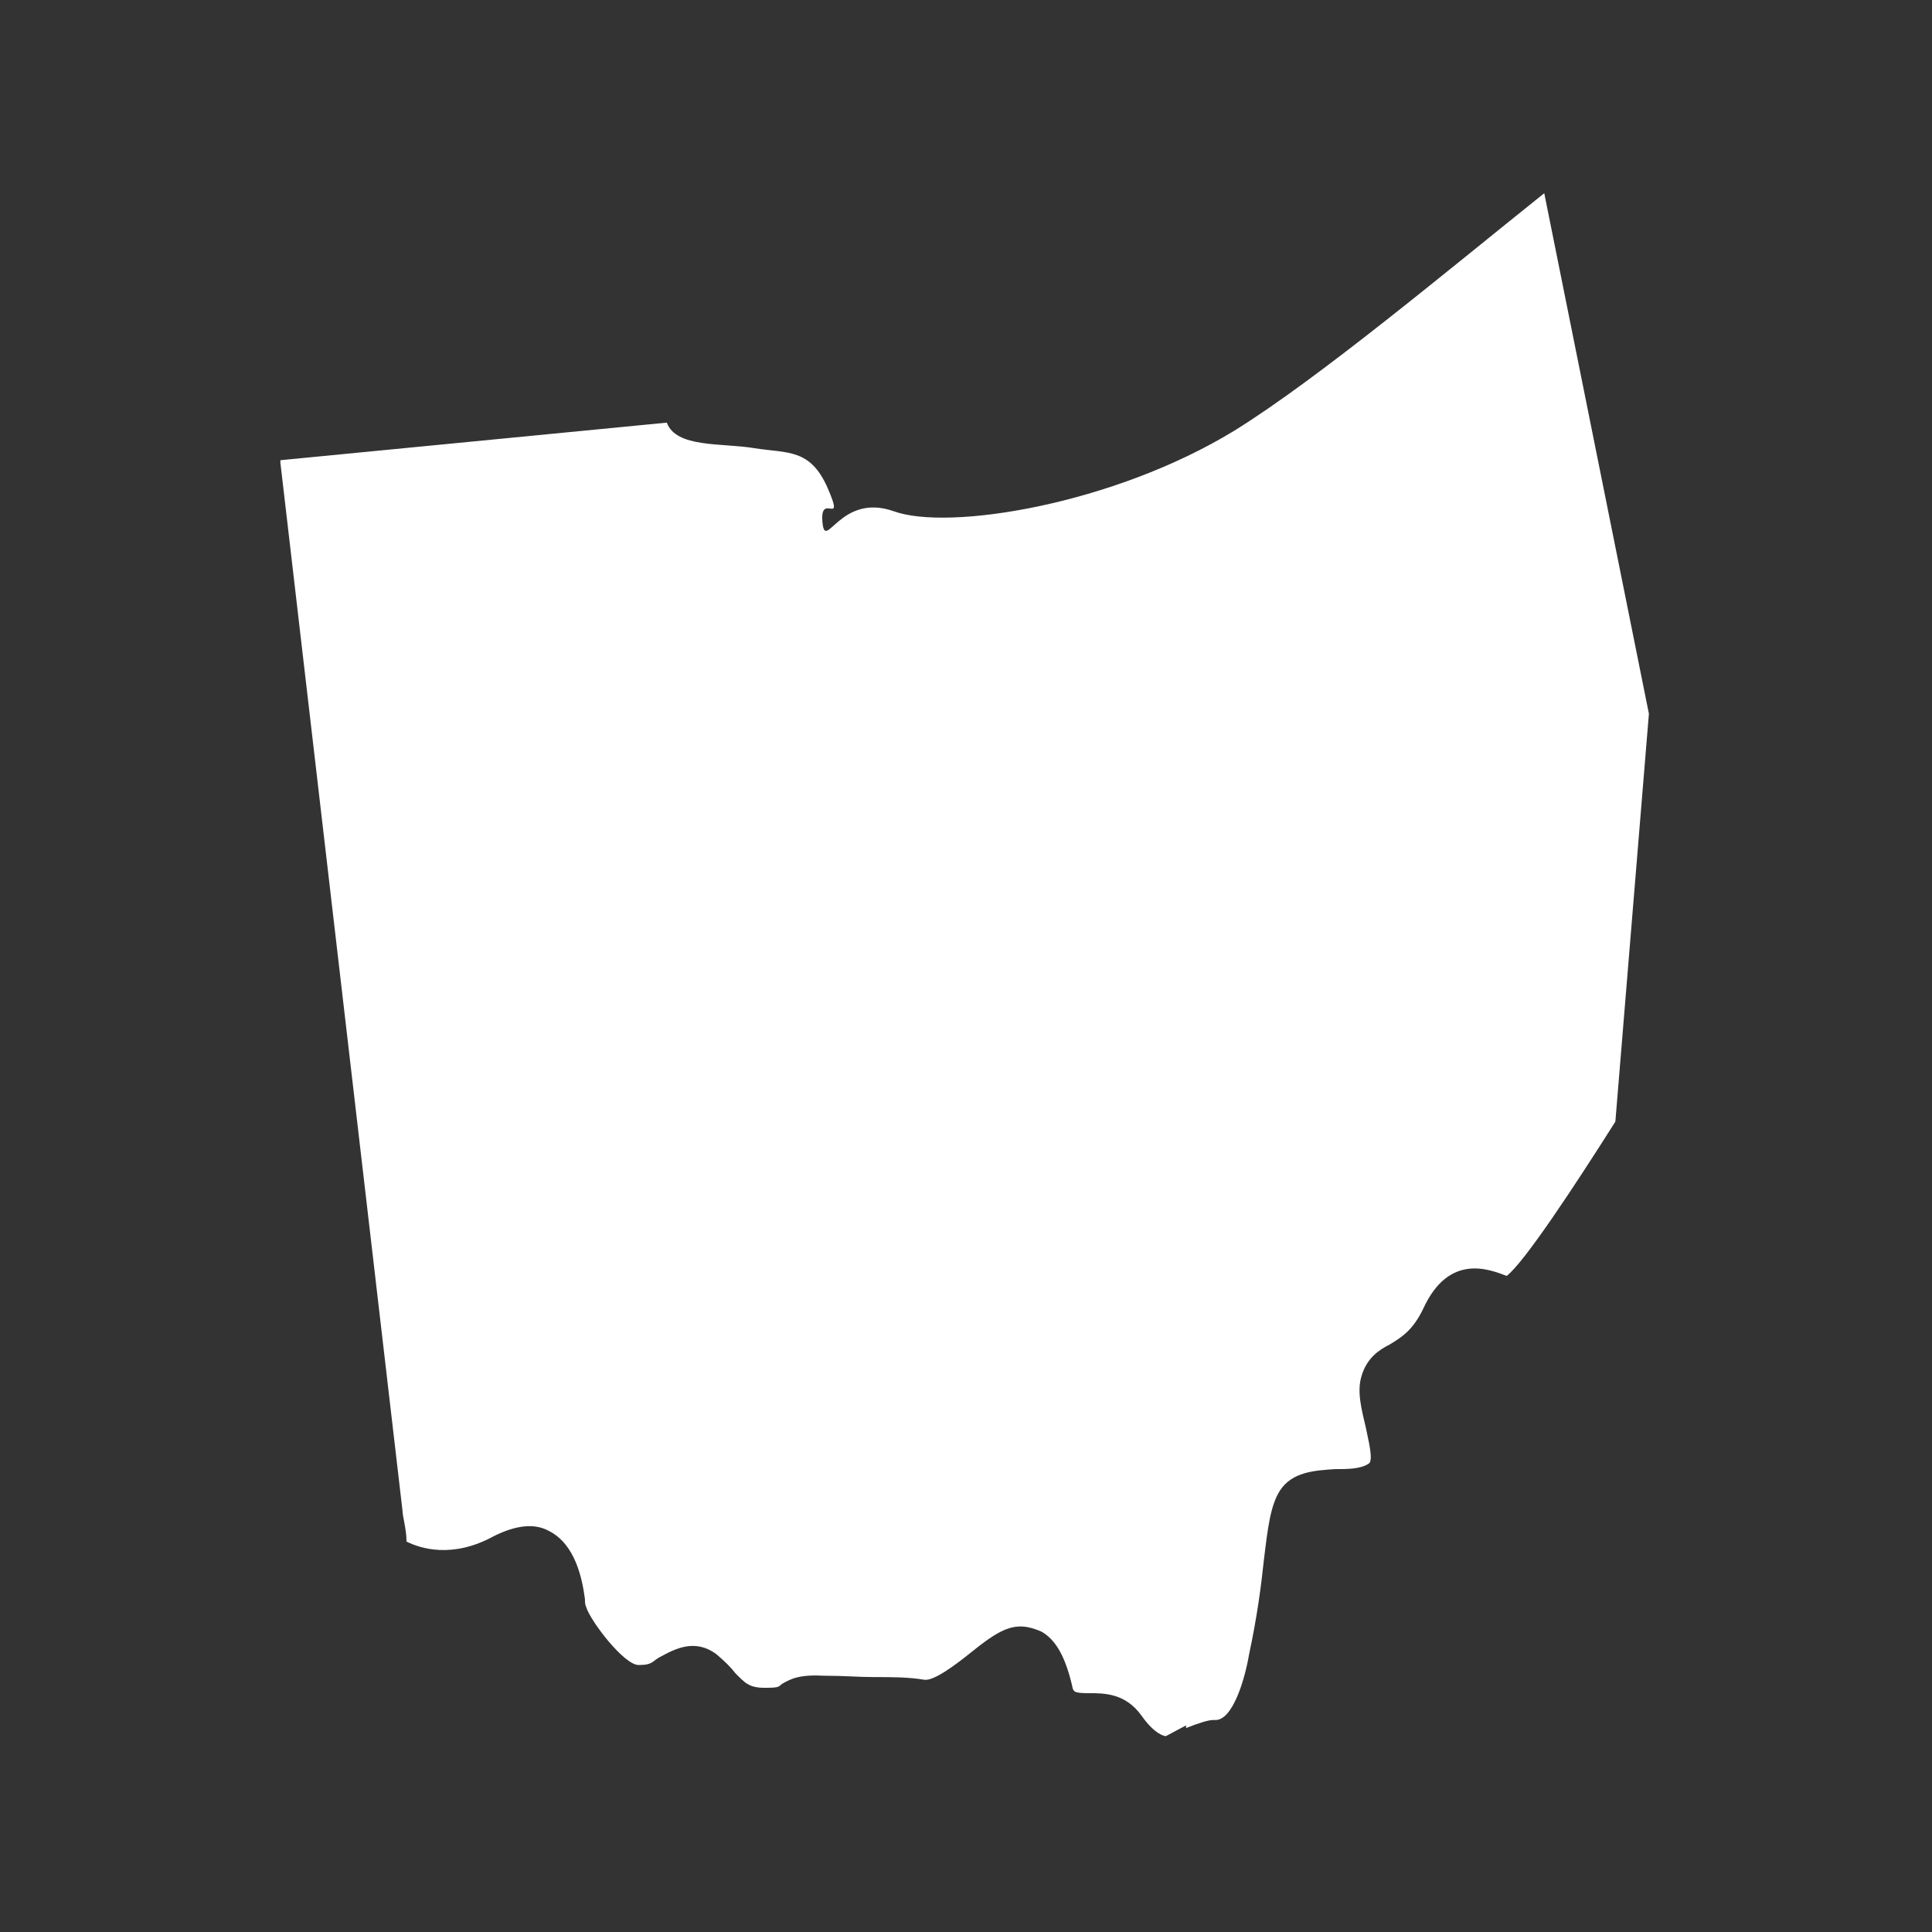 <?xml version="1.0" encoding="UTF-8"?>
<svg id="Layer_2" xmlns="http://www.w3.org/2000/svg" version="1.1" viewBox="0 0 144 144">
  <rect x="0" y="0" width="144" height="144" fill="#333333" stroke="none"/>
  <!-- Generator: Adobe Illustrator 29.7.1, SVG Export Plug-In . SVG Version: 2.1.1 Build 8)  -->
  <defs>
    <style>
      .st0 {
        fill: #fff;
      }
    </style>
  </defs>
  <path class="st0" d="M20.9,34.5l9.1,78.1c0,.4.3,1.4.3,2.3,1,.5,3.4,1.3,6.5-.4,1.6-.8,3-1,4.1-.4,2,1,2.5,3.6,2.7,5.1,0,.2,0,.4.1.6.3,1,2.8,4.3,3.9,4.3s1-.3,1.6-.6c1.1-.6,2.6-1.4,4.2-.2.6.5,1.1,1,1.4,1.4.7.7,1,1.1,2.2,1.1s1-.1,1.3-.3c.7-.4,1.3-.7,3.2-.6,1.4,0,2.5.1,3.6.1,1.4,0,2.6,0,3.8.2.7.1,2.3-1.1,3.3-1.9,1-.8,2-1.6,2.9-1.9,1.1-.4,2,0,2.5.2,1.1.6,1.8,1.9,2.3,4,.1.5.1.6,1.3.6,0,0,0,0,0,0,1.1,0,2.7,0,3.9,1.7,1,1.4,1.7,1.5,1.8,1.5l1.5-.8v.2c1-.4,1.7-.6,2-.6s.1,0,.2,0c0,0,0,0,0,0,1.3,0,2.2-3.1,2.5-4.9.6-2.8.9-5.1,1.1-7,.3-2.5.5-4.1,1.2-5.2.9-1.4,2.6-1.5,4.1-1.6.9,0,1.9,0,2.5-.4.4-.2,0-1.7-.2-2.7-.3-1.3-.7-2.7-.3-3.9.4-1.3,1.3-1.9,2.1-2.3.8-.5,1.7-1,2.5-2.7,1.9-4.1,4.9-2.9,6.2-2.4,0,0,0,0,0,0,1.3-1,5-6.6,8.1-11.5l2.5-30.4-7.8-38.8c-7,5.6-16.8,13.8-23.1,17.7-9,5.5-21.3,7.5-25.4,6-4-1.4-5.1,3.1-5.3.8-.2-2.3,1.7.5.4-2.5-1.3-3-3-2.6-5.5-3-2.4-.4-5.8,0-6.5-1.9,0,0,0,0,0,0l-28.8,2.8Z"/>
</svg>